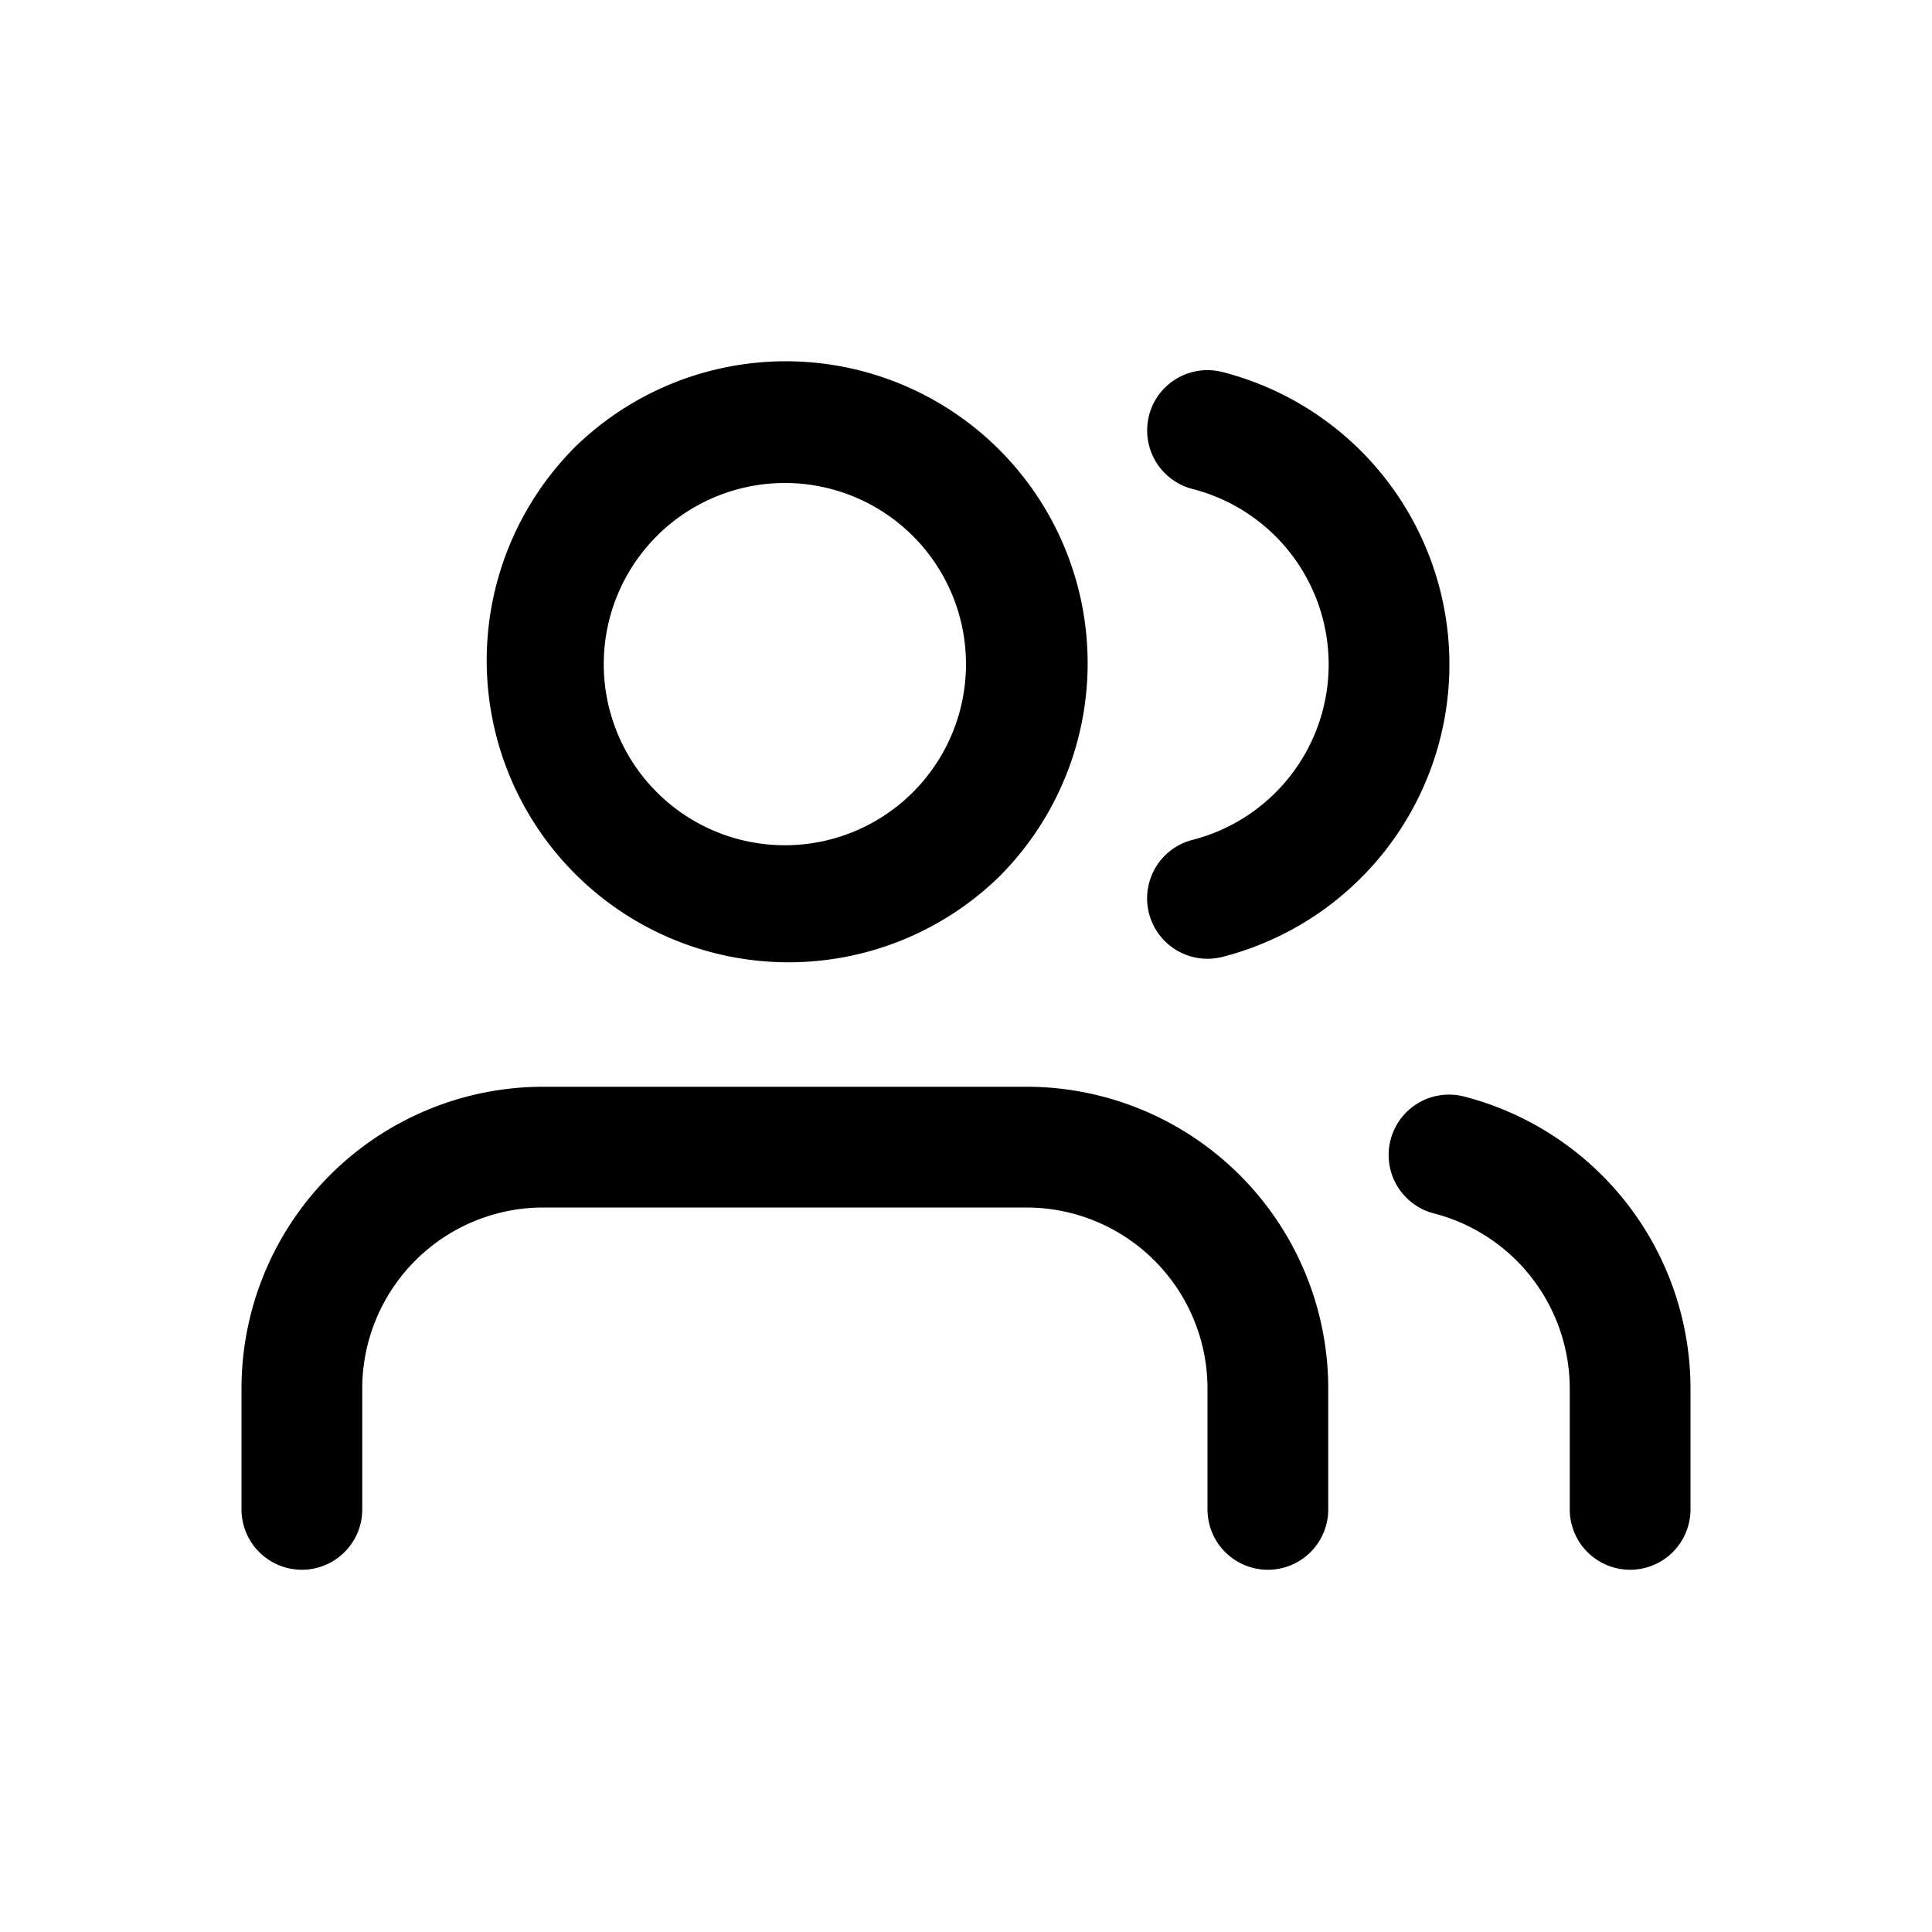 <svg xmlns="http://www.w3.org/2000/svg" fill="none" viewBox="0 0 32 32">
  <path fill="#000" fill-rule="evenodd" d="M9.464 7.464a5 5 0 1 1 7.071 7.071 5 5 0 0 1-7.07-7.07ZM13 8a3 3 0 1 0 0 6 3 3 0 0 0 0-6Zm6.031-1.118a1 1 0 0 1 1.217-.72 5 5 0 0 1 0 9.687 1 1 0 0 1-.496-1.938 3 3 0 0 0 0-5.812 1 1 0 0 1-.72-1.217ZM5.464 19.465A5 5 0 0 1 9 18h8a5 5 0 0 1 5 5v2a1 1 0 1 1-2 0v-2a3 3 0 0 0-3-3H9a3 3 0 0 0-3 3v2a1 1 0 1 1-2 0v-2a5 5 0 0 1 1.464-3.535Zm17.568-.585a1 1 0 0 1 1.218-.718A5 5 0 0 1 28 22.999V25a1 1 0 1 1-2 0v-2a3 3 0 0 0-2.25-2.902 1 1 0 0 1-.718-1.218Z" clip-rule="evenodd"/>
</svg>